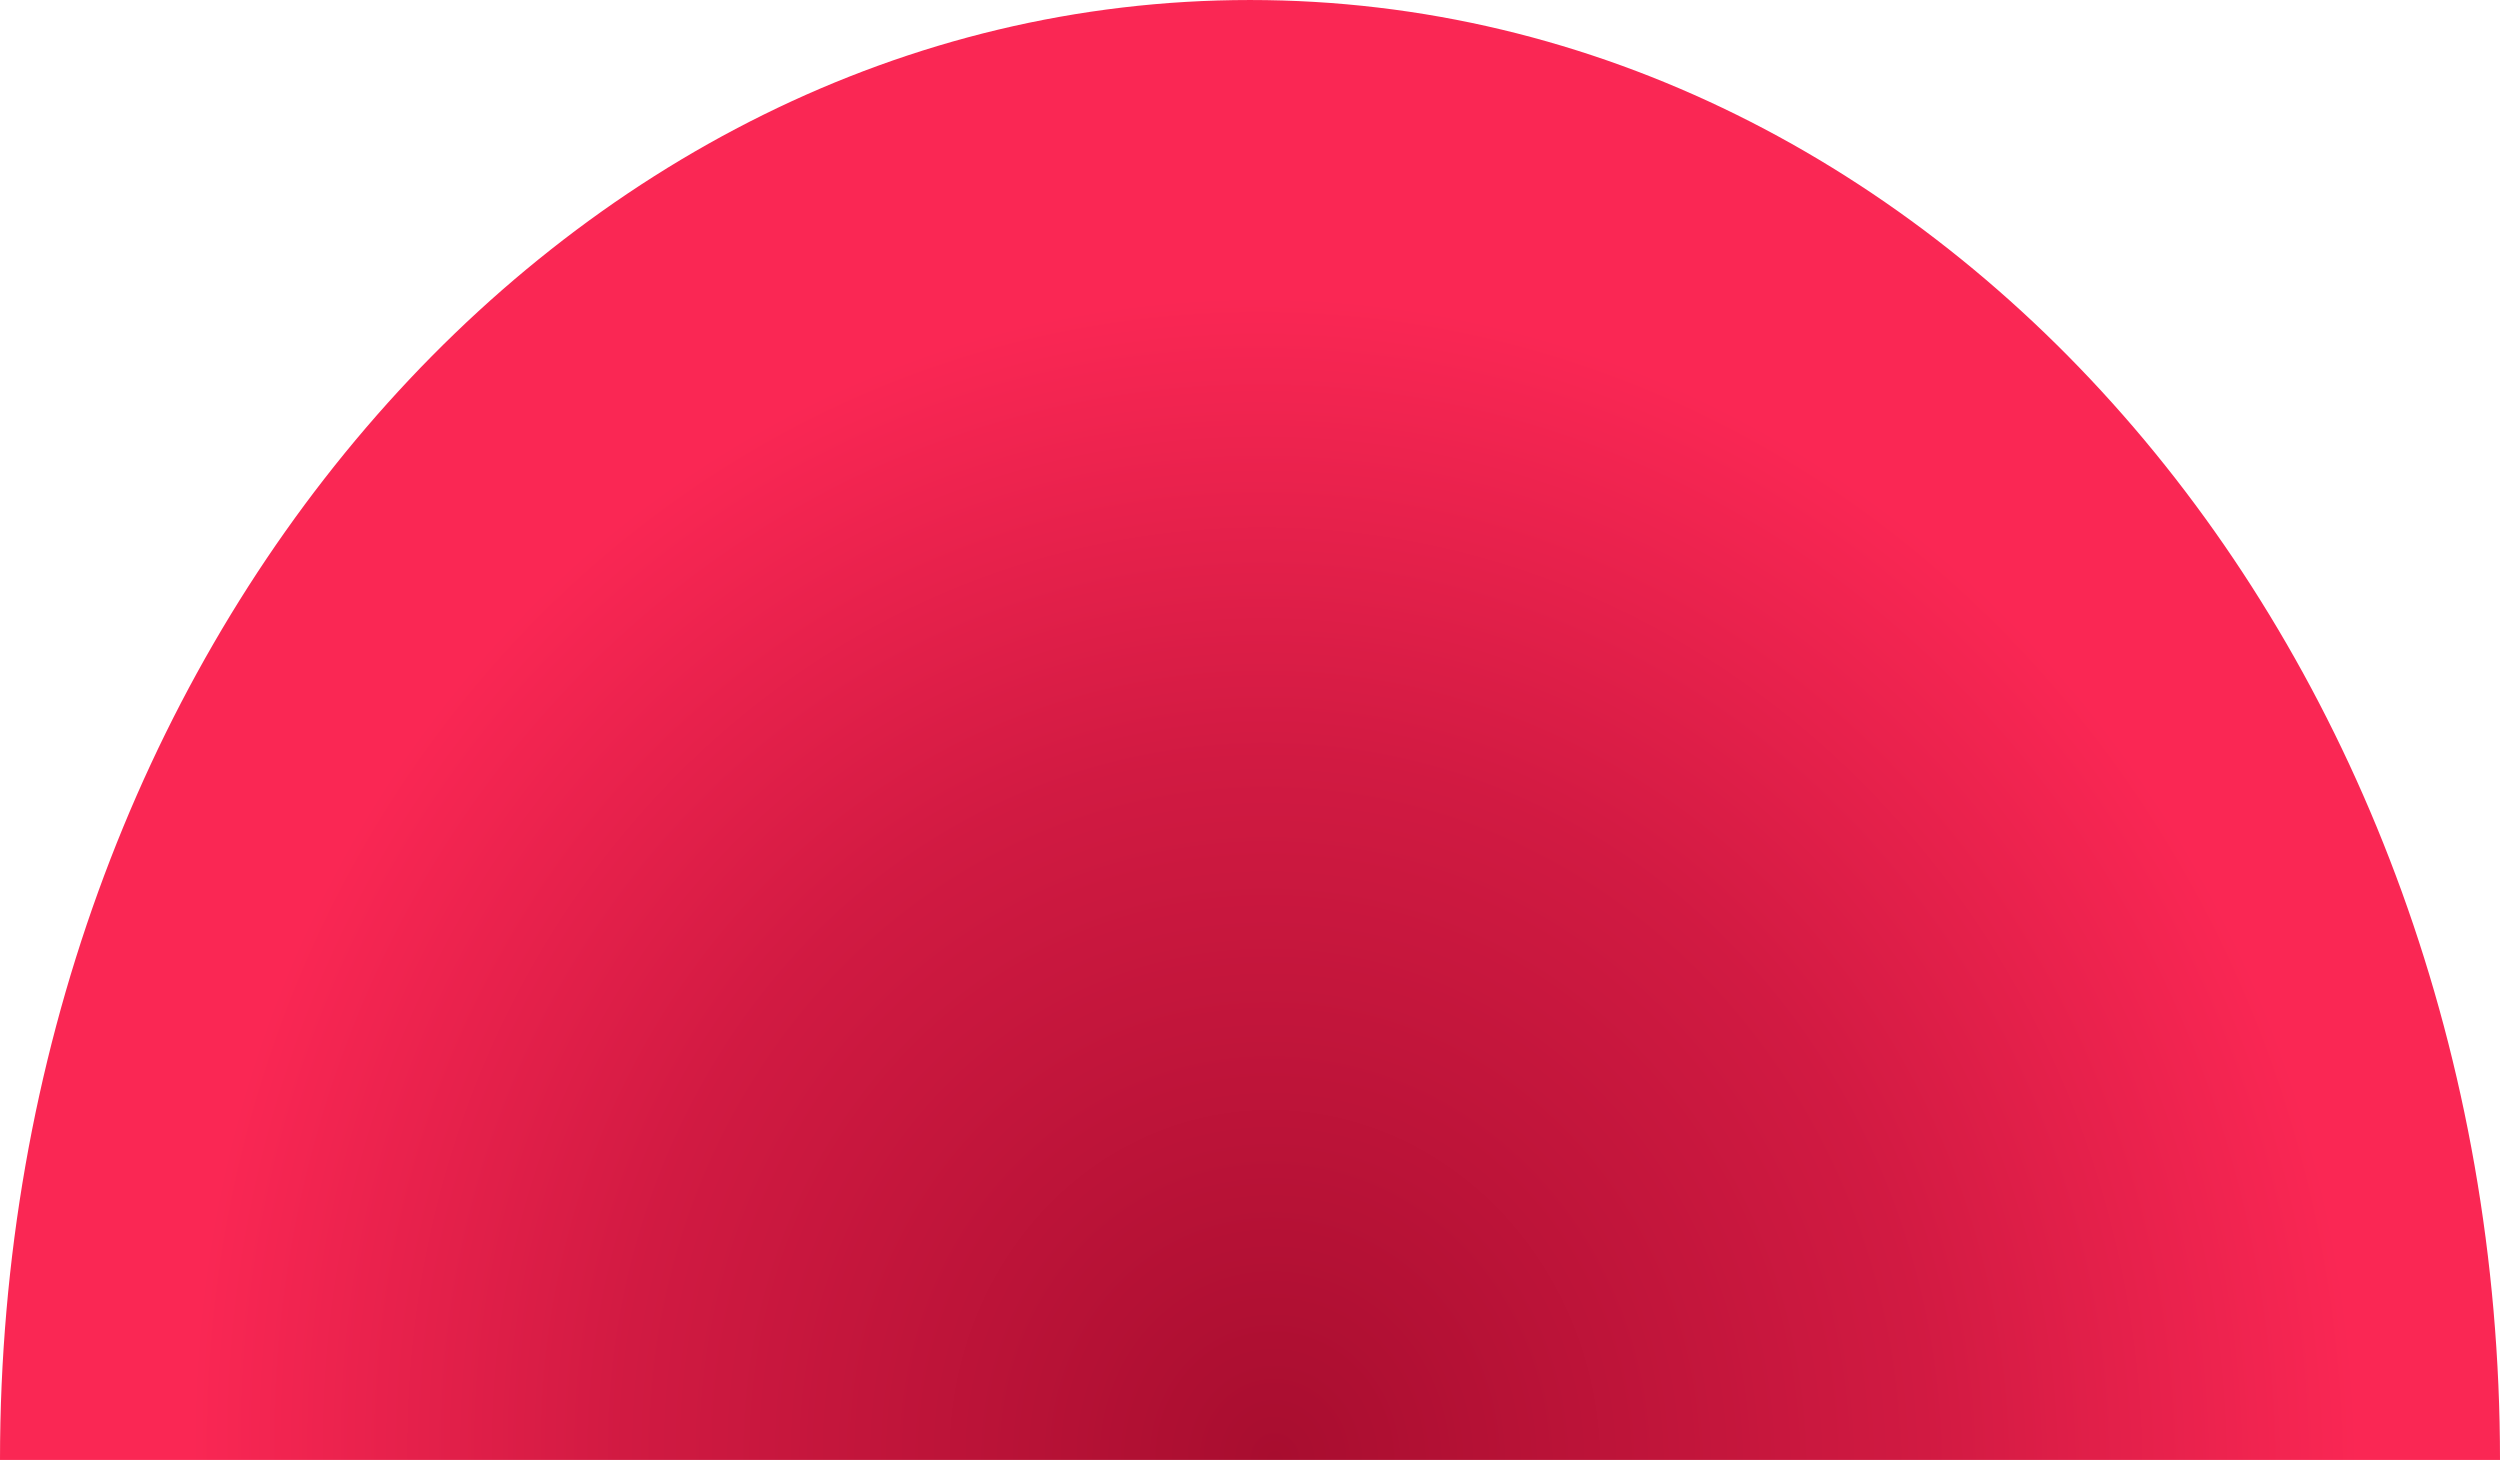<?xml version="1.0" encoding="UTF-8"?> <svg xmlns="http://www.w3.org/2000/svg" xmlns:xlink="http://www.w3.org/1999/xlink" xmlns:xodm="http://www.corel.com/coreldraw/odm/2003" xml:space="preserve" width="47.498mm" height="27.738mm" version="1.1" style="shape-rendering:geometricPrecision; text-rendering:geometricPrecision; image-rendering:optimizeQuality; fill-rule:evenodd; clip-rule:evenodd" viewBox="0 0 44546.05 26013.63"> <defs> <style type="text/css"> .fil0 {fill:url(#id0)} </style> <radialGradient id="id0" gradientUnits="userSpaceOnUse" gradientTransform="matrix(-0.021 -1.124 1.046 -0.006 -4015 51697)" cx="22718.59" cy="26013.63" r="18469.77" fx="22718.59" fy="26013.63"> <stop offset="0" style="stop-opacity:1; stop-color:#A80D2F"></stop> <stop offset="0.6" style="stop-opacity:1; stop-color:#D11A42"></stop> <stop offset="1" style="stop-opacity:1; stop-color:#FA2754"></stop> </radialGradient> </defs> <g id="Layer_x0020_1">  <path class="fil0" d="M22273.12 0c12300.99,0 22272.93,11646.75 22272.93,26013.63l-44546.05 0c0,-14366.88 9971.94,-26013.63 22273.12,-26013.63z"></path> </g> </svg> 